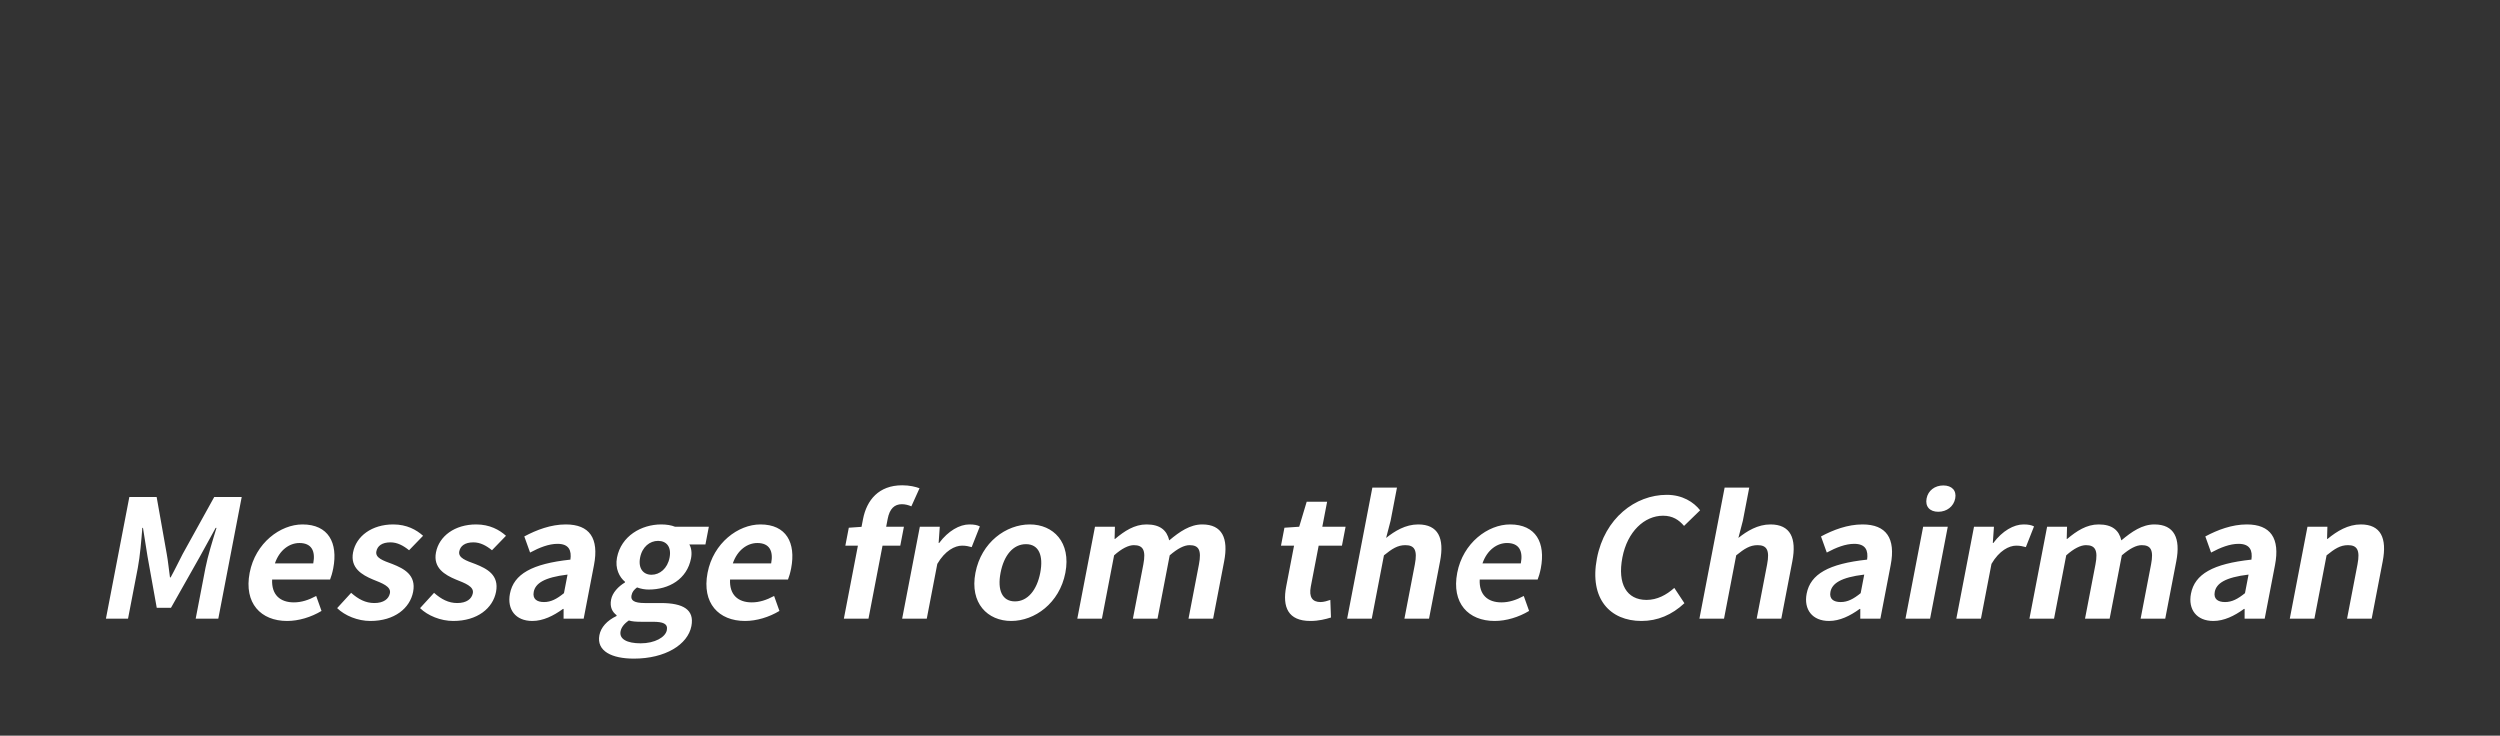 <svg width="418" height="123" viewBox="0 0 418 123" fill="none" xmlns="http://www.w3.org/2000/svg">
<rect x="0" y="0" width="418" height="123" fill="#333333" stroke="none"/>
<path d="M17.711 103.44H21.407L23.042 94.944C23.412 93.019 23.649 90.187 23.795 88.262H23.907L24.667 93.047L26.208 101.625H28.588L33.431 93.047L36.059 88.262H36.199C35.605 90.187 34.724 93.019 34.354 94.944L32.719 103.44H36.499L40.414 83.093H35.822L30.542 92.634C29.879 93.899 29.261 95.219 28.531 96.539H28.419C28.225 95.219 28.115 93.899 27.882 92.634L26.19 83.093H21.626L17.711 103.44ZM48.004 103.825C49.936 103.825 52.018 103.193 53.759 102.148L52.868 99.646C51.588 100.333 50.394 100.718 49.134 100.718C46.81 100.718 45.379 99.426 45.501 96.896H55.189C55.347 96.511 55.569 95.796 55.717 95.026C56.537 90.764 54.917 87.685 50.577 87.685C46.881 87.685 42.705 90.764 41.742 95.769C40.763 100.855 43.608 103.825 48.004 103.825ZM45.964 94.201C46.733 91.947 48.411 90.792 50.063 90.792C52.08 90.792 52.778 92.112 52.376 94.201H45.964ZM61.922 103.825C65.982 103.825 68.55 101.68 69.074 98.958C69.619 96.126 67.552 95.081 65.628 94.311C64.059 93.734 62.716 93.294 62.927 92.194C63.102 91.287 63.862 90.682 65.29 90.682C66.438 90.682 67.452 91.232 68.396 92.002L70.738 89.582C69.64 88.592 68.023 87.685 65.755 87.685C62.171 87.685 59.555 89.637 59.032 92.359C58.529 94.971 60.519 96.126 62.359 96.896C63.866 97.501 65.412 98.051 65.196 99.178C65.01 100.141 64.15 100.828 62.582 100.828C61.126 100.828 59.932 100.196 58.71 99.123L56.37 101.68C57.667 102.945 59.822 103.825 61.922 103.825ZM75.785 103.825C79.845 103.825 82.413 101.68 82.937 98.958C83.482 96.126 81.415 95.081 79.491 94.311C77.922 93.734 76.579 93.294 76.79 92.194C76.965 91.287 77.725 90.682 79.153 90.682C80.302 90.682 81.316 91.232 82.26 92.002L84.601 89.582C83.504 88.592 81.886 87.685 79.618 87.685C76.034 87.685 73.418 89.637 72.895 92.359C72.392 94.971 74.382 96.126 76.222 96.896C77.73 97.501 79.276 98.051 79.059 99.178C78.874 100.141 78.013 100.828 76.445 100.828C74.99 100.828 73.795 100.196 72.573 99.123L70.234 101.68C71.53 102.945 73.685 103.825 75.785 103.825ZM89.004 103.825C90.796 103.825 92.528 102.973 94.122 101.818H94.234L94.23 103.44H97.59L99.315 94.477C100.177 89.995 98.577 87.685 94.601 87.685C92.109 87.685 89.723 88.592 87.663 89.692L88.629 92.387C90.221 91.534 91.765 90.93 93.221 90.93C95.153 90.93 95.58 92.057 95.373 93.569C88.941 94.257 85.892 95.989 85.262 99.261C84.754 101.9 86.204 103.825 89.004 103.825ZM90.957 100.663C89.752 100.663 89.013 100.141 89.24 98.958C89.51 97.556 90.966 96.539 94.892 96.071L94.294 99.178C93.101 100.141 92.132 100.663 90.957 100.663ZM105.988 110.122C111.224 110.122 115.005 107.784 115.603 104.677C116.127 101.955 114.272 100.828 110.492 100.828H107.804C105.984 100.828 105.43 100.361 105.583 99.563C105.705 98.931 106.02 98.601 106.514 98.216C107.167 98.463 107.846 98.573 108.462 98.573C111.85 98.573 114.871 96.841 115.543 93.349C115.722 92.414 115.578 91.562 115.259 91.04H117.947L118.518 88.07H112.862C112.266 87.823 111.452 87.685 110.556 87.685C107.252 87.685 103.858 89.61 103.16 93.239C102.811 95.054 103.566 96.511 104.51 97.281L104.489 97.391C103.382 98.051 102.397 99.096 102.175 100.251C101.931 101.515 102.389 102.34 103.1 102.863L103.074 103C101.47 103.77 100.469 104.897 100.22 106.19C99.702 108.884 102.32 110.122 105.988 110.122ZM108.938 96.099C107.566 96.099 106.675 95.054 107.024 93.239C107.373 91.424 108.655 90.435 110.027 90.435C111.427 90.435 112.301 91.424 111.952 93.239C111.603 95.054 110.31 96.099 108.938 96.099ZM107.124 107.564C104.828 107.564 103.509 106.85 103.758 105.557C103.88 104.925 104.304 104.32 105.143 103.743C105.671 103.908 106.305 103.962 107.257 103.962H109.161C110.841 103.962 111.707 104.265 111.495 105.365C111.267 106.547 109.476 107.564 107.124 107.564ZM124.567 103.825C126.499 103.825 128.58 103.193 130.321 102.148L129.431 99.646C128.15 100.333 126.956 100.718 125.696 100.718C123.372 100.718 121.941 99.426 122.064 96.896H131.752C131.91 96.511 132.131 95.796 132.279 95.026C133.099 90.764 131.48 87.685 127.14 87.685C123.444 87.685 119.267 90.764 118.305 95.769C117.326 100.855 120.171 103.825 124.567 103.825ZM122.526 94.201C123.296 91.947 124.974 90.792 126.626 90.792C128.642 90.792 129.34 92.112 128.938 94.201H122.526ZM141.094 103.44H145.21L148.421 86.75C148.749 85.045 149.564 84.303 150.796 84.303C151.328 84.303 151.889 84.441 152.379 84.66L153.745 81.636C153.092 81.388 152.076 81.141 150.844 81.141C146.924 81.141 144.908 83.616 144.294 86.805L141.094 103.44ZM141.343 91.232H150.527L151.135 88.07H144.303L141.919 88.235L141.343 91.232ZM150.84 103.44H154.956L156.717 94.284C158.014 92.057 159.657 91.232 160.861 91.232C161.533 91.232 161.931 91.342 162.465 91.479L163.832 88.015C163.398 87.795 162.915 87.685 162.075 87.685C160.451 87.685 158.537 88.757 157.025 90.792H156.941L157.129 88.07H153.797L150.84 103.44ZM169.076 103.825C172.996 103.825 177.151 100.855 178.13 95.769C179.113 90.654 176.101 87.685 172.181 87.685C168.233 87.685 164.077 90.654 163.094 95.769C162.115 100.855 165.128 103.825 169.076 103.825ZM169.705 100.553C167.549 100.553 166.738 98.656 167.294 95.769C167.854 92.854 169.39 90.984 171.546 90.984C173.674 90.984 174.49 92.854 173.93 95.769C173.374 98.656 171.833 100.553 169.705 100.553ZM180.125 103.44H184.241L186.278 92.854C187.564 91.699 188.706 91.15 189.574 91.15C191.086 91.15 191.632 91.947 191.167 94.367L189.421 103.44H193.537L195.574 92.854C196.916 91.699 198.002 91.15 198.898 91.15C200.41 91.15 200.928 91.947 200.463 94.367L198.717 103.44H202.833L204.679 93.844C205.42 89.995 204.352 87.685 201.02 87.685C198.976 87.685 197.231 88.895 195.495 90.352C195.095 88.647 193.964 87.685 191.696 87.685C189.68 87.685 188.013 88.785 186.443 90.105H186.359L186.414 88.07H183.082L180.125 103.44ZM219.095 103.825C220.495 103.825 221.645 103.523 222.538 103.248L222.432 100.306C221.952 100.471 221.327 100.663 220.795 100.663C219.423 100.663 218.826 99.838 219.165 98.078L220.482 91.232H224.374L224.982 88.07H221.09L221.894 83.891H218.478L217.226 88.07L214.758 88.235L214.182 91.232H216.366L215.049 98.078C214.387 101.515 215.371 103.825 219.095 103.825ZM225.242 103.44H229.358L231.395 92.854C232.754 91.754 233.683 91.15 234.971 91.15C236.483 91.15 237.029 91.947 236.564 94.367L234.818 103.44H238.934L240.78 93.844C241.521 89.995 240.481 87.685 237.121 87.685C234.993 87.685 233.214 88.785 231.76 89.94L232.511 87.053L233.574 81.526H229.458L225.242 103.44ZM249.91 103.825C251.842 103.825 253.924 103.193 255.665 102.148L254.774 99.646C253.494 100.333 252.3 100.718 251.04 100.718C248.716 100.718 247.285 99.426 247.407 96.896H257.095C257.253 96.511 257.475 95.796 257.623 95.026C258.443 90.764 256.823 87.685 252.483 87.685C248.787 87.685 244.611 90.764 243.648 95.769C242.67 100.855 245.514 103.825 249.91 103.825ZM247.87 94.201C248.64 91.947 250.318 90.792 251.97 90.792C253.986 90.792 254.684 92.112 254.282 94.201H247.87ZM274.456 103.825C277.144 103.825 279.551 102.808 281.635 100.855L279.943 98.298C278.623 99.481 277.065 100.306 275.301 100.306C271.997 100.306 270.405 97.666 271.262 93.212C272.097 88.867 274.957 86.228 278.065 86.228C279.661 86.228 280.705 86.915 281.573 87.933L284.26 85.32C283.18 83.946 281.313 82.736 278.681 82.736C273.417 82.736 268.298 86.64 267.007 93.349C265.7 100.141 269.22 103.825 274.456 103.825ZM284.141 103.44H288.257L290.293 92.854C291.653 91.754 292.581 91.15 293.869 91.15C295.381 91.15 295.928 91.947 295.462 94.367L293.717 103.44H297.833L299.679 93.844C300.419 89.995 299.38 87.685 296.02 87.685C293.892 87.685 292.112 88.785 290.658 89.94L291.409 87.053L292.473 81.526H288.357L284.141 103.44ZM305.813 103.825C307.605 103.825 309.337 102.973 310.931 101.818H311.043L311.039 103.44H314.399L316.123 94.477C316.986 89.995 315.386 87.685 311.41 87.685C308.918 87.685 306.531 88.592 304.472 89.692L305.437 92.387C307.029 91.534 308.574 90.93 310.03 90.93C311.962 90.93 312.389 92.057 312.182 93.569C305.75 94.257 302.7 95.989 302.071 99.261C301.563 101.9 303.013 103.825 305.813 103.825ZM307.765 100.663C306.561 100.663 305.822 100.141 306.049 98.958C306.319 97.556 307.775 96.539 311.701 96.071L311.103 99.178C309.91 100.141 308.941 100.663 307.765 100.663ZM318.594 103.44H322.71L325.667 88.07H321.551L318.594 103.44ZM324.076 85.568C325.504 85.568 326.653 84.688 326.913 83.341C327.167 82.021 326.351 81.168 324.923 81.168C323.495 81.168 322.379 82.021 322.125 83.341C321.865 84.688 322.648 85.568 324.076 85.568ZM327.098 103.44H331.214L332.975 94.284C334.272 92.057 335.914 91.232 337.118 91.232C337.79 91.232 338.189 91.342 338.723 91.479L340.089 88.015C339.656 87.795 339.173 87.685 338.333 87.685C336.709 87.685 334.794 88.757 333.283 90.792H333.199L333.387 88.07H330.055L327.098 103.44ZM339.32 103.44H343.436L345.473 92.854C346.759 91.699 347.901 91.15 348.769 91.15C350.281 91.15 350.828 91.947 350.362 94.367L348.616 103.44H352.732L354.769 92.854C356.111 91.699 357.197 91.15 358.093 91.15C359.605 91.15 360.124 91.947 359.658 94.367L357.912 103.44H362.028L363.875 93.844C364.615 89.995 363.547 87.685 360.215 87.685C358.171 87.685 356.427 88.895 354.69 90.352C354.29 88.647 353.159 87.685 350.891 87.685C348.875 87.685 347.208 88.785 345.638 90.105H345.554L345.609 88.07H342.277L339.32 103.44ZM370.071 103.825C371.863 103.825 373.595 102.973 375.189 101.818H375.301L375.297 103.44H378.657L380.381 94.477C381.243 89.995 379.644 87.685 375.668 87.685C373.176 87.685 370.789 88.592 368.73 89.692L369.695 92.387C371.287 91.534 372.832 90.93 374.288 90.93C376.22 90.93 376.647 92.057 376.44 93.569C370.007 94.257 366.958 95.989 366.329 99.261C365.821 101.9 367.271 103.825 370.071 103.825ZM372.023 100.663C370.819 100.663 370.079 100.141 370.307 98.958C370.577 97.556 372.032 96.539 375.958 96.071L375.361 99.178C374.167 100.141 373.199 100.663 372.023 100.663ZM382.852 103.44H386.968L389.004 92.854C390.364 91.754 391.292 91.15 392.58 91.15C394.092 91.15 394.639 91.947 394.173 94.367L392.428 103.44H396.544L398.39 93.844C399.13 89.995 398.091 87.685 394.731 87.685C392.603 87.685 390.767 88.785 389.169 90.105H389.085L389.141 88.07H385.809L382.852 103.44Z" fill="#FFFFFF"/>
</svg>
